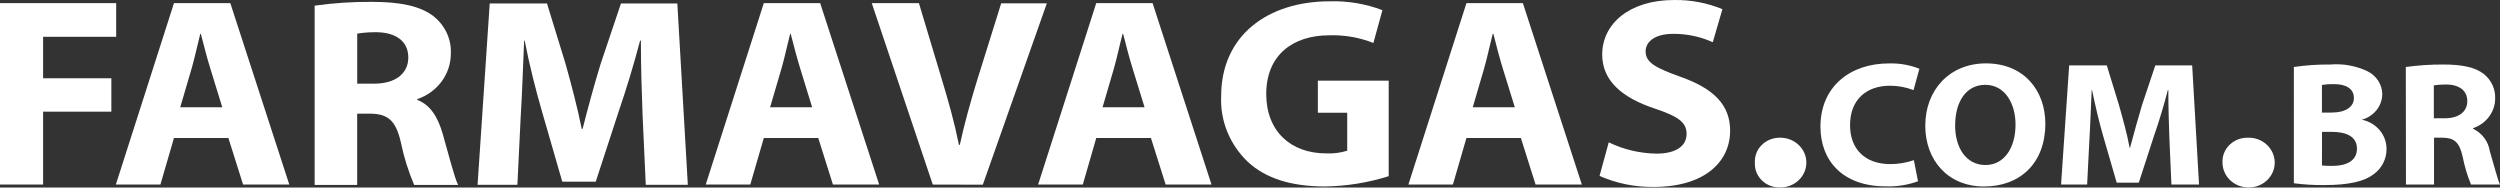 <?xml version="1.0" encoding="utf-8"?>
<!-- Generator: Adobe Illustrator 13.0.0, SVG Export Plug-In . SVG Version: 6.00 Build 14948)  -->
<!DOCTYPE svg PUBLIC "-//W3C//DTD SVG 1.1//EN" "http://www.w3.org/Graphics/SVG/1.1/DTD/svg11.dtd">
<svg version="1.1" id="Layer_1" xmlns="http://www.w3.org/2000/svg" xmlns:xlink="http://www.w3.org/1999/xlink" x="0px" y="0px"
	 width="200px" height="15px" viewBox="0 0 200 15" enable-background="new 0 0 200 15" xml:space="preserve">
<rect x="0" y="0" width="200" height="15" fill="#333333" stroke="none"/>
<path fill="#FFFFFF" d="M0,0.253h9.294v2.693H3.448v3.315h5.46v2.67h-5.46v5.833H0V0.253z"/>
<path fill="#FFFFFF" d="M13.916,11.041l-1.083,3.724H9.268l4.648-14.512h4.51l4.717,14.512h-3.697l-1.174-3.724H13.916z
	 M17.782,8.581l-0.948-3.074c-0.269-0.861-0.54-1.938-0.767-2.8h-0.045c-0.224,0.861-0.45,1.961-0.7,2.8l-0.903,3.074H17.782z"/>
<path fill="#FFFFFF" d="M25.174,0.451c1.516-0.211,3.046-0.313,4.577-0.302c2.255,0,3.833,0.32,4.917,1.138
	c0.953,0.75,1.473,1.89,1.397,3.069c-0.023,1.608-1.091,3.033-2.681,3.572v0.063c1.057,0.412,1.643,1.377,2.031,2.708
	c0.469,1.636,0.945,3.536,1.235,4.096h-3.517c-0.466-1.093-0.82-2.226-1.058-3.38c-0.407-1.809-1.064-2.307-2.462-2.324h-1.039
	v5.704h-3.402V0.451z M28.577,6.693h1.353c1.715,0,2.734-0.818,2.734-2.091c0-1.273-0.947-2-2.526-2.025
	c-0.521-0.007-1.044,0.028-1.561,0.112V6.693z"/>
<path fill="#FFFFFF" d="M51.407,9.209c-0.067-1.741-0.136-3.85-0.136-5.961h-0.064c-0.479,1.844-1.11,3.917-1.695,5.615
	l-1.851,5.668H44.98l-1.624-5.625c-0.495-1.697-1.018-3.763-1.38-5.658h-0.045c-0.091,1.957-0.154,4.195-0.271,6.004l-0.269,5.533
	h-3.185l0.972-14.507h4.582l1.491,4.848c0.468,1.677,0.947,3.486,1.288,5.183h0.069c0.426-1.68,0.948-3.593,1.445-5.208l1.624-4.823
	h4.51l0.839,14.507h-3.365L51.407,9.209z"/>
<path fill="#FFFFFF" d="M61.105,11.041l-1.083,3.724h-3.563l4.646-14.512h4.51l4.718,14.512h-3.698l-1.174-3.724H61.105z
	 M64.971,8.581l-0.945-3.074c-0.271-0.861-0.543-1.938-0.77-2.8h-0.045c-0.224,0.861-0.45,1.961-0.7,2.8l-0.903,3.074H64.971z"/>
<path fill="#FFFFFF" d="M74.622,14.765l-4.88-14.512h3.772l1.848,6.151c0.521,1.722,0.99,3.376,1.353,5.186h0.069
	c0.383-1.74,0.862-3.464,1.373-5.125l1.938-6.2h3.652l-5.122,14.51L74.622,14.765z"/>
<path fill="#FFFFFF" d="M87.699,11.041l-1.075,3.724H83.05l4.648-14.512h4.51l4.713,14.512h-3.669l-1.177-3.724H87.699z
	 M91.565,8.581l-0.948-3.074c-0.271-0.861-0.543-1.938-0.767-2.8h-0.043c-0.229,0.861-0.458,1.961-0.702,2.8l-0.9,3.074H91.565z"/>
<path fill="#FFFFFF" d="M111.096,14.095c-1.641,0.519-3.355,0.793-5.08,0.823c-2.773,0-4.781-0.671-6.182-1.962
	c-1.459-1.392-2.236-3.308-2.141-5.271c0-4.823,3.702-7.58,8.684-7.58c1.443-0.043,2.875,0.199,4.217,0.707l-0.723,2.627
	c-1.119-0.447-2.328-0.655-3.541-0.615c-2.859,0-5.031,1.55-5.031,4.693c0,2.99,1.969,4.753,4.785,4.753
	c0.57,0.031,1.145-0.045,1.693-0.213V9.018h-2.348V6.452h5.666V14.095z"/>
<path fill="#FFFFFF" d="M117.314,11.041l-1.082,3.724h-3.561l4.643-14.512h4.516l4.717,14.512h-3.701l-1.176-3.724H117.314z
	 M121.186,8.581l-0.953-3.074c-0.271-0.861-0.543-1.938-0.762-2.8h-0.053c-0.225,0.861-0.453,1.961-0.697,2.8l-0.9,3.074H121.186z"
	/>
<path fill="#FFFFFF" d="M128.699,11.387c1.182,0.574,2.48,0.879,3.811,0.904c1.576,0,2.418-0.615,2.418-1.576
	c0-0.96-0.725-1.42-2.582-2.042c-2.523-0.841-4.17-2.178-4.17-4.305c0-2.461,2.168-4.367,5.752-4.367
	c1.33-0.021,2.646,0.229,3.865,0.732l-0.771,2.645c-0.992-0.45-2.072-0.678-3.17-0.67c-1.484,0-2.203,0.645-2.203,1.402
	c0,0.922,0.852,1.334,2.811,2.043c2.689,0.948,3.951,2.281,3.951,4.304c0,2.429-1.965,4.497-6.133,4.497
	c-1.492,0.016-2.961-0.284-4.314-0.879L128.699,11.387z"/>
<path fill="#FFFFFF" d="M140.391,13.022c-0.063-1.052,0.777-1.946,1.875-2.002c0.053-0.005,0.105-0.005,0.154-0.005
	c1.156,0,2.088,0.895,2.088,1.992c0,1.102-0.932,1.991-2.088,1.991c-1.092,0.031-2.002-0.792-2.029-1.829
	C140.387,13.119,140.391,13.068,140.391,13.022z"/>
<path fill="#FFFFFF" d="M153.441,14.501c-0.824,0.3-1.699,0.438-2.582,0.407c-3.445,0-5.223-2.054-5.223-4.772
	c0-3.247,2.432-5.061,5.451-5.061c0.848-0.028,1.684,0.117,2.465,0.425l-0.469,1.709c-0.596-0.233-1.244-0.353-1.895-0.351
	c-1.789,0-3.184,1.034-3.184,3.155c0,1.906,1.188,3.115,3.227,3.115c0.639,0,1.277-0.111,1.879-0.314L153.441,14.501z"/>
<path fill="#FFFFFF" d="M163.627,9.893c0,3.13-1.99,5.025-4.908,5.025s-4.697-2.145-4.697-4.855c0-2.858,1.934-4.993,4.857-4.993
	C161.945,5.075,163.627,7.27,163.627,9.893z M156.408,10.02c0,1.85,0.916,3.181,2.428,3.181c1.506,0,2.406-1.382,2.406-3.234
	c0-1.71-0.863-3.181-2.418-3.181c-1.564,0-2.412,1.39-2.412,3.242L156.408,10.02z"/>
<path fill="#FFFFFF" d="M173.553,11.122c-0.043-1.144-0.086-2.528-0.086-3.918h-0.041c-0.314,1.229-0.725,2.576-1.113,3.688
	l-1.209,3.721h-1.768l-1.07-3.689c-0.324-1.117-0.645-2.459-0.9-3.72h-0.031c-0.064,1.286-0.107,2.762-0.182,3.948l-0.182,3.612
	h-2.086l0.648-9.53h3.01l0.979,3.186c0.309,1.101,0.645,2.29,0.848,3.407h0.031c0.287-1.098,0.65-2.36,0.959-3.42l1.064-3.173h2.949
	l0.549,9.53h-2.209L173.553,11.122z"/>
<path fill="#FFFFFF" d="M177.801,13.022c-0.063-1.042,0.773-1.94,1.865-2.002c0.059-0.005,0.111-0.005,0.17-0.005
	c1.15-0.031,2.107,0.838,2.141,1.94c0.031,1.099-0.873,2.013-2.029,2.043c-1.154,0.031-2.113-0.833-2.146-1.937
	C177.801,13.048,177.801,13.037,177.801,13.022z"/>
<path fill="#FFFFFF" d="M183.51,5.359c0.969-0.143,1.949-0.208,2.924-0.198c1.016-0.084,2.039,0.102,2.955,0.536
	c0.723,0.351,1.191,1.065,1.191,1.845c-0.01,0.95-0.682,1.778-1.639,2.035l0,0c1.16,0.231,1.99,1.214,1.98,2.343
	c0.01,0.793-0.373,1.545-1.033,2.022c-0.73,0.559-1.938,0.863-3.93,0.863c-0.814,0.011-1.635-0.041-2.449-0.143V5.359z
	 M185.756,9.006h0.736c1.182,0,1.82-0.463,1.82-1.169c0-0.707-0.574-1.108-1.598-1.108c-0.318-0.005-0.639,0.015-0.959,0.063V9.006z
	 M185.756,13.24c0.289,0.026,0.576,0.036,0.869,0.031c1.027,0,1.932-0.376,1.932-1.372c0-1.007-0.898-1.352-2.027-1.352h-0.768
	L185.756,13.24z"/>
<path fill="#FFFFFF" d="M192.465,5.359c0.996-0.137,2.002-0.203,3.01-0.198c1.484,0,2.518,0.216,3.221,0.749
	c0.617,0.493,0.953,1.23,0.916,1.995c-0.01,1.057-0.719,1.997-1.768,2.348v0.044c0.725,0.353,1.219,1.013,1.336,1.775
	c0.314,1.077,0.645,2.327,0.82,2.692h-2.316c-0.299-0.721-0.521-1.463-0.67-2.226c-0.262-1.184-0.693-1.514-1.619-1.523h-0.672
	v3.749h-2.246L192.465,5.359z M194.707,9.461h0.889c1.119,0,1.789-0.534,1.789-1.372c0-0.836-0.639-1.317-1.66-1.33
	c-0.342-0.002-0.682,0.018-1.018,0.068V9.461z"/>
</svg>

